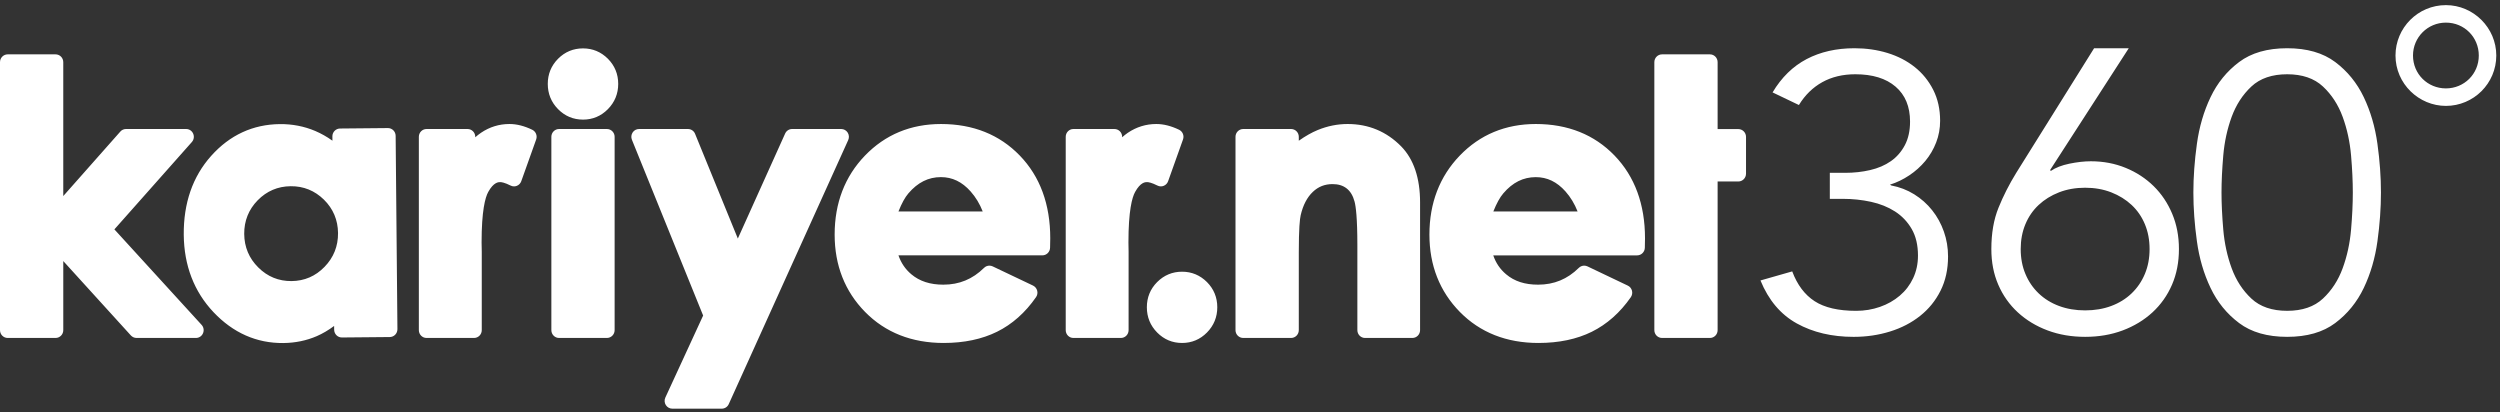 <svg width="267" height="44" viewBox="0 0 267 44" fill="none" xmlns="http://www.w3.org/2000/svg">
<rect x="0" y="0" width="267" height="44" fill="#333333" stroke="none"/>
<path d="M261.221 2.416C259.278 2.416 257.708 3.984 257.708 5.928C257.708 7.91 259.278 9.441 261.221 9.441C263.165 9.441 264.735 7.91 264.735 5.928C264.735 3.984 263.203 2.416 261.222 2.416H261.221ZM255.839 5.928C255.839 2.976 258.231 0.547 261.222 0.547C264.173 0.547 266.604 2.976 266.604 5.928C266.604 8.919 264.173 11.31 261.222 11.31C258.343 11.31 255.839 8.955 255.839 5.928ZM31.138 30.019C32.514 30.006 33.699 29.497 34.664 28.497C35.63 27.503 36.114 26.29 36.102 24.891C36.089 23.497 35.581 22.292 34.597 21.324C33.612 20.359 32.42 19.874 31.044 19.888C29.67 19.9 28.484 20.408 27.52 21.392C26.556 22.378 26.071 23.592 26.082 24.986C26.095 26.386 26.6 27.588 27.585 28.564C28.567 29.544 29.763 30.032 31.138 30.019ZM30.26 36.637C27.407 36.663 24.896 35.552 22.802 33.339C20.725 31.139 19.656 28.357 19.625 25.08C19.594 21.691 20.578 18.853 22.554 16.647C24.544 14.421 27.016 13.282 29.896 13.254C31.225 13.242 32.495 13.491 33.669 13.988C34.304 14.261 34.918 14.605 35.504 15.026L35.499 14.566C35.494 14.107 35.861 13.73 36.314 13.726L41.424 13.678C41.881 13.674 42.251 14.044 42.255 14.503L42.445 35.153C42.448 35.615 42.086 35.991 41.63 35.996L36.519 36.043C36.065 36.048 35.693 35.678 35.688 35.216L35.684 34.812C35.072 35.267 34.453 35.63 33.833 35.9C32.735 36.374 31.536 36.624 30.26 36.636V36.637ZM126.244 36.629C125.212 36.629 124.316 36.255 123.585 35.513C122.854 34.771 122.484 33.864 122.484 32.815C122.484 31.765 122.854 30.859 123.585 30.124C124.316 29.393 125.212 29.018 126.244 29.018C127.276 29.018 128.169 29.393 128.902 30.124C129.634 30.859 130.006 31.765 130.006 32.815C130.006 33.862 129.634 34.773 128.904 35.513C128.171 36.255 127.277 36.629 126.244 36.629ZM168.488 22.587C168.165 21.768 167.737 21.059 167.192 20.444C166.278 19.419 165.241 18.919 164.02 18.919C162.684 18.919 161.548 19.485 160.554 20.651C160.189 21.072 159.836 21.719 159.488 22.585H168.488V22.587ZM164.306 36.629C160.899 36.629 158.076 35.514 155.916 33.318C153.756 31.12 152.662 28.341 152.662 25.051C152.662 21.691 153.752 18.852 155.902 16.619C158.056 14.382 160.789 13.244 164.026 13.244C167.448 13.244 170.28 14.38 172.439 16.619C174.593 18.85 175.687 21.825 175.687 25.451L175.669 26.455C175.661 26.906 175.296 27.274 174.846 27.274H159.479C159.759 28.087 160.212 28.757 160.855 29.295C161.738 30.043 162.855 30.402 164.27 30.402C165.971 30.402 167.395 29.815 168.618 28.608C168.776 28.453 168.983 28.37 169.194 28.37C169.312 28.37 169.431 28.399 169.544 28.45L173.849 30.503C174.07 30.605 174.232 30.805 174.295 31.043C174.357 31.282 174.312 31.537 174.173 31.739C173.022 33.392 171.618 34.635 170.002 35.434C168.399 36.226 166.485 36.629 164.306 36.629ZM177.508 36.094C177.054 36.094 176.684 35.723 176.684 35.26V6.639C176.684 6.176 177.054 5.805 177.508 5.805H182.62C183.074 5.805 183.442 6.177 183.442 6.639V13.786H185.652C186.105 13.786 186.475 14.159 186.475 14.619V18.547C186.475 19.009 186.105 19.383 185.652 19.383H183.442V35.26C183.442 35.723 183.074 36.094 182.62 36.094H177.508ZM145.788 36.094C145.333 36.094 144.967 35.723 144.967 35.26V26.218C144.967 23.255 144.803 22.034 144.667 21.529C144.496 20.893 144.219 20.435 143.819 20.121C143.421 19.811 142.929 19.662 142.316 19.662C141.49 19.662 140.804 19.93 140.215 20.489C139.598 21.072 139.162 21.91 138.914 22.981C138.821 23.379 138.711 24.395 138.711 26.975V35.26C138.711 35.723 138.343 36.094 137.888 36.094H132.78C132.322 36.094 131.951 35.723 131.951 35.26V14.611C131.951 14.151 132.322 13.777 132.78 13.777H137.888C138.342 13.777 138.711 14.151 138.711 14.611V15.03C139.42 14.531 140.09 14.151 140.728 13.888C141.764 13.462 142.84 13.244 143.927 13.244C146.162 13.244 148.088 14.05 149.647 15.634C150.989 17.009 151.664 19.021 151.664 21.614V35.26C151.664 35.723 151.296 36.094 150.843 36.094H145.788ZM104.955 22.587C104.634 21.768 104.204 21.056 103.66 20.444C102.746 19.417 101.708 18.916 100.486 18.916C99.152 18.916 98.017 19.483 97.019 20.649C96.656 21.069 96.3 21.717 95.955 22.587H104.955ZM100.784 36.629C97.378 36.629 94.555 35.514 92.394 33.318C90.234 31.12 89.14 28.338 89.14 25.049C89.14 21.687 90.229 18.85 92.378 16.619C94.536 14.38 97.267 13.245 100.502 13.245C103.925 13.245 106.756 14.38 108.916 16.616C111.076 18.85 112.167 21.82 112.167 25.448L112.148 26.453C112.138 26.906 111.772 27.272 111.325 27.272H95.955C96.236 28.087 96.688 28.753 97.332 29.295C98.218 30.039 99.335 30.402 100.747 30.402C102.449 30.402 103.871 29.815 105.096 28.608C105.253 28.453 105.46 28.37 105.669 28.37C105.788 28.37 105.909 28.398 106.02 28.45L110.327 30.499C110.545 30.605 110.71 30.802 110.772 31.042C110.835 31.281 110.79 31.537 110.648 31.736C109.5 33.39 108.097 34.635 106.48 35.432C104.878 36.224 102.961 36.629 100.784 36.629ZM62.263 12.774C61.231 12.774 60.335 12.4 59.605 11.66C58.872 10.918 58.502 10.01 58.502 8.96C58.502 7.912 58.873 7.007 59.605 6.272C60.335 5.54 61.231 5.168 62.263 5.168C63.294 5.168 64.186 5.54 64.921 6.272C65.652 7.007 66.025 7.912 66.025 8.96C66.025 10.01 65.652 10.918 64.921 11.66C64.19 12.4 63.296 12.775 62.263 12.775V12.774ZM114.638 36.094C114.186 36.094 113.819 35.722 113.819 35.26V14.609C113.819 14.151 114.186 13.778 114.638 13.778H119.019C119.475 13.778 119.845 14.151 119.845 14.609V14.661C120.037 14.484 120.241 14.329 120.454 14.181C121.375 13.559 122.398 13.244 123.494 13.244C124.275 13.244 125.095 13.455 125.93 13.859C126.311 14.046 126.49 14.492 126.346 14.892L124.755 19.352C124.674 19.58 124.503 19.759 124.287 19.845C124.187 19.887 124.085 19.906 123.981 19.906C123.854 19.906 123.729 19.878 123.613 19.817C122.981 19.498 122.646 19.449 122.503 19.449C122.33 19.449 121.807 19.449 121.229 20.503C120.904 21.09 120.517 22.505 120.517 25.901L120.534 26.894V35.26C120.534 35.722 120.168 36.094 119.712 36.094H114.638ZM71.805 43.646C71.523 43.646 71.262 43.5 71.11 43.261C70.959 43.021 70.938 42.718 71.058 42.461L75.095 33.7L67.489 14.927C67.384 14.67 67.413 14.381 67.566 14.146C67.718 13.913 67.975 13.778 68.249 13.778H73.472C73.806 13.778 74.11 13.98 74.234 14.292L78.801 25.477L83.853 14.263C83.985 13.967 84.278 13.777 84.602 13.777H89.839C90.12 13.777 90.38 13.919 90.533 14.162C90.684 14.401 90.706 14.698 90.589 14.959L77.829 43.162C77.696 43.459 77.403 43.646 77.081 43.646H71.804H71.805ZM59.709 36.094C59.255 36.094 58.885 35.722 58.885 35.26V14.609C58.885 14.151 59.255 13.778 59.709 13.778H64.818C65.271 13.778 65.642 14.151 65.642 14.609V35.26C65.642 35.722 65.271 36.094 64.818 36.094H59.709ZM45.554 36.094C45.1 36.094 44.733 35.722 44.733 35.26V14.609C44.733 14.151 45.1 13.778 45.554 13.778H49.936C50.388 13.778 50.758 14.151 50.758 14.609V14.661C50.954 14.484 51.158 14.329 51.371 14.181C52.289 13.559 53.313 13.244 54.41 13.244C55.193 13.244 56.012 13.455 56.846 13.859C57.226 14.044 57.406 14.492 57.264 14.892L55.672 19.352C55.592 19.58 55.421 19.759 55.203 19.845C55.104 19.887 55.001 19.906 54.898 19.906C54.771 19.906 54.646 19.878 54.53 19.817C53.898 19.498 53.561 19.449 53.417 19.449C53.246 19.449 52.722 19.449 52.142 20.503C51.819 21.091 51.434 22.508 51.434 25.901L51.452 26.894V35.26C51.452 35.722 51.084 36.094 50.627 36.094H45.554ZM14.582 36.094C14.353 36.094 14.134 35.995 13.977 35.825L6.758 27.881V35.26C6.758 35.722 6.39 36.094 5.935 36.094H0.822C0.368 36.094 0 35.722 0 35.26V6.64C0 6.177 0.368 5.805 0.822 5.805H5.933C6.389 5.805 6.757 6.177 6.757 6.64V20.939L12.847 14.057C13.001 13.878 13.222 13.777 13.459 13.777H19.879C20.204 13.777 20.498 13.969 20.629 14.271C20.763 14.573 20.709 14.924 20.489 15.17L12.217 24.497L21.53 34.694C21.755 34.936 21.813 35.291 21.68 35.595C21.55 35.899 21.256 36.094 20.928 36.094H14.582ZM195.425 18.458H197.077C197.998 18.458 198.883 18.361 199.731 18.164C200.58 17.968 201.314 17.652 201.94 17.216C202.564 16.782 203.062 16.213 203.435 15.511C203.806 14.81 203.993 13.968 203.993 12.984C203.993 11.384 203.48 10.143 202.452 9.258C201.426 8.374 199.991 7.931 198.147 7.931C196.809 7.931 195.634 8.213 194.623 8.774C193.611 9.336 192.776 10.15 192.123 11.216L189.311 9.869C190.264 8.27 191.476 7.083 192.948 6.31C194.421 5.539 196.123 5.152 198.057 5.152C199.307 5.152 200.483 5.321 201.584 5.658C202.683 5.995 203.649 6.493 204.483 7.153C205.315 7.813 205.978 8.627 206.469 9.595C206.959 10.563 207.205 11.666 207.205 12.9C207.205 13.715 207.064 14.486 206.781 15.216C206.499 15.946 206.112 16.605 205.621 17.196C205.13 17.784 204.558 18.298 203.903 18.732C203.25 19.168 202.564 19.498 201.85 19.721L201.984 19.806C202.876 19.975 203.695 20.29 204.44 20.753C205.182 21.216 205.823 21.784 206.357 22.459C206.893 23.131 207.309 23.89 207.606 24.732C207.903 25.575 208.052 26.459 208.052 27.386C208.052 28.761 207.785 29.982 207.249 31.049C206.715 32.116 205.985 33.013 205.063 33.742C204.141 34.474 203.07 35.028 201.851 35.406C200.63 35.786 199.335 35.976 197.968 35.976C195.648 35.976 193.625 35.498 191.899 34.544C190.174 33.589 188.881 32.059 188.018 29.953L191.409 28.985C191.945 30.417 192.741 31.477 193.796 32.164C194.852 32.852 196.333 33.197 198.237 33.197C199.13 33.197 199.976 33.055 200.779 32.775C201.584 32.494 202.29 32.095 202.9 31.574C203.509 31.056 203.984 30.432 204.327 29.701C204.669 28.971 204.84 28.171 204.84 27.301C204.84 26.179 204.617 25.23 204.171 24.459C203.726 23.688 203.129 23.062 202.387 22.584C201.642 22.108 200.788 21.764 199.82 21.553C198.853 21.343 197.851 21.237 196.809 21.237H195.425V18.458ZM215.811 26.6C215.811 27.571 215.977 28.456 216.313 29.253C216.645 30.053 217.117 30.745 217.727 31.33C218.338 31.915 219.062 32.365 219.906 32.678C220.748 32.992 221.675 33.149 222.693 33.149C223.709 33.149 224.638 32.992 225.48 32.678C226.322 32.365 227.047 31.915 227.658 31.33C228.267 30.745 228.74 30.053 229.073 29.253C229.408 28.456 229.575 27.571 229.575 26.6C229.575 25.63 229.408 24.745 229.073 23.945C228.741 23.147 228.267 22.462 227.658 21.891C227.047 21.322 226.322 20.871 225.48 20.542C224.637 20.215 223.709 20.049 222.693 20.049C221.675 20.049 220.747 20.215 219.905 20.542C219.062 20.871 218.338 21.32 217.727 21.891C217.117 22.462 216.645 23.147 216.313 23.945C215.978 24.745 215.811 25.63 215.811 26.6ZM218.947 18.166L219.034 18.252C219.529 17.91 220.188 17.652 221.015 17.48C221.844 17.311 222.606 17.224 223.302 17.224C224.638 17.224 225.88 17.46 227.027 17.931C228.173 18.401 229.167 19.052 230.01 19.879C230.853 20.707 231.513 21.692 231.992 22.834C232.472 23.974 232.71 25.23 232.71 26.6C232.71 27.999 232.463 29.269 231.97 30.409C231.476 31.551 230.779 32.536 229.88 33.364C228.978 34.191 227.918 34.834 226.7 35.29C225.48 35.747 224.145 35.975 222.693 35.975C221.241 35.975 219.905 35.747 218.686 35.29C217.466 34.834 216.405 34.191 215.506 33.364C214.606 32.536 213.909 31.551 213.416 30.409C212.921 29.269 212.676 27.999 212.676 26.6C212.676 24.916 212.93 23.446 213.439 22.19C213.945 20.935 214.577 19.694 215.331 18.466L223.65 5.152H227.352L218.947 18.166ZM244.269 7.931C242.656 7.931 241.382 8.367 240.45 9.237C239.518 10.108 238.816 11.189 238.342 12.479C237.87 13.772 237.571 15.147 237.445 16.606C237.32 18.065 237.257 19.385 237.257 20.563C237.257 21.743 237.32 23.062 237.445 24.522C237.571 25.982 237.87 27.358 238.342 28.648C238.817 29.94 239.518 31.021 240.45 31.89C241.382 32.761 242.656 33.195 244.271 33.195C245.882 33.195 247.155 32.761 248.088 31.89C249.021 31.02 249.723 29.94 250.196 28.648C250.67 27.357 250.968 25.982 251.094 24.522C251.219 23.062 251.281 21.743 251.281 20.563C251.281 19.385 251.219 18.065 251.094 16.606C250.968 15.146 250.669 13.771 250.196 12.479C249.723 11.189 249.021 10.108 248.088 9.237C247.155 8.367 245.882 7.931 244.269 7.931ZM244.269 5.152C246.384 5.152 248.095 5.645 249.403 6.627C250.711 7.61 251.726 8.858 252.45 10.375C253.174 11.89 253.661 13.554 253.91 15.363C254.161 17.174 254.286 18.908 254.286 20.563C254.286 22.221 254.161 23.954 253.911 25.763C253.661 27.575 253.174 29.238 252.451 30.753C251.726 32.27 250.711 33.518 249.403 34.501C248.095 35.483 246.384 35.975 244.269 35.975C242.155 35.975 240.442 35.483 239.136 34.501C237.827 33.518 236.812 32.27 236.089 30.753C235.365 29.238 234.878 27.575 234.629 25.763C234.377 23.954 234.252 22.221 234.252 20.563C234.252 18.908 234.377 17.174 234.629 15.363C234.878 13.554 235.365 11.89 236.089 10.375C236.812 8.858 237.827 7.61 239.136 6.627C240.442 5.645 242.155 5.152 244.269 5.152Z" fill="white"/>
</svg>
